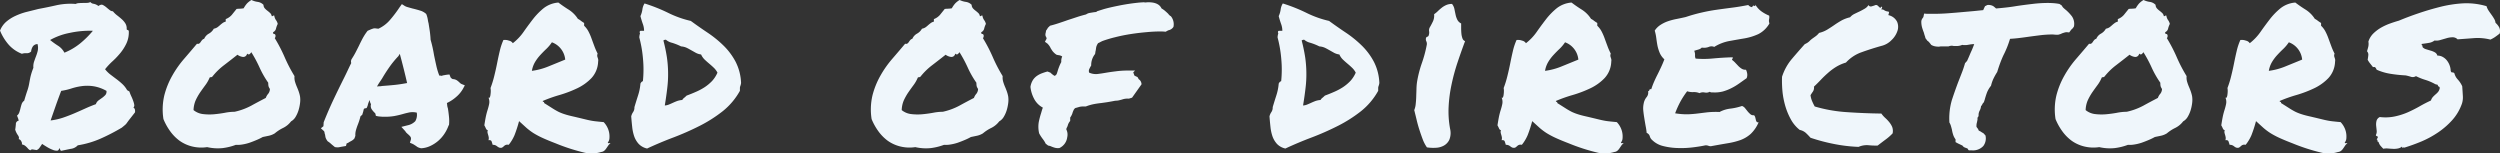 <svg xmlns="http://www.w3.org/2000/svg" width="474.733" height="29.134" viewBox="0 0 474.733 29.134">
  <rect x="0" y="0" width="474.733" height="29.134" fill="#333333" stroke="none"/>
  <g id="Copy_of_FINAL_2023_Annual_Report_7_" data-name="Copy of FINAL 2023 Annual Report (7)" transform="translate(-484.422 -384.333)">
    <g id="Group_433" data-name="Group 433">
      <g id="Group_432" data-name="Group 432" transform="translate(485.782 411.88)">
        <g id="Group_431" data-name="Group 431">
          <path id="Path_674" data-name="Path 674" d="M23.969-7.109a.516.516,0,0,1,.3.438,1.162,1.162,0,0,1,0,.469Q23.48-5.184,23.172-4.8c-.2.262-.344.461-.437.594a1.938,1.938,0,0,1-.281.328c-.094.086-.32.273-.672.563a38.163,38.163,0,0,1-4.047,2.094A17.466,17.466,0,0,1,13.406.047a2.119,2.119,0,0,1-1.344.672c-.648.133-1.246.258-1.8.375a.318.318,0,0,1-.2-.25.318.318,0,0,0-.2-.234c-.023.289-.152.441-.391.453A1.916,1.916,0,0,1,8.625.891,6.305,6.305,0,0,1,7.578.375C7.211.156,6.9-.039,6.641-.219c-.148.227-.3.457-.469.688a1.2,1.2,0,0,1-.578.484C5.27.9,5.023.859,4.859.828A.484.484,0,0,0,4.406,1,1.324,1.324,0,0,1,3.984.7a4.013,4.013,0,0,0-.3-.328,2.742,2.742,0,0,0-.359-.3,1.734,1.734,0,0,0-.531-.2A.725.725,0,0,0,2.7-.672a.8.8,0,0,0-.516-.469c.113-.2.063-.445-.156-.75a3.607,3.607,0,0,1-.5-1.031c.051-.32.094-.672.125-1.047a.627.627,0,0,1,.531-.656,2.226,2.226,0,0,0-.141-.531c-.055-.145-.109-.289-.172-.437a1.334,1.334,0,0,0,.438-.625c.082-.25.156-.5.219-.766s.133-.52.219-.781a1.3,1.3,0,0,1,.484-.656q.387-1.312.609-1.937a8.838,8.838,0,0,0,.328-1.25c.07-.406.156-.844.25-1.312a11.966,11.966,0,0,1,.563-1.75,2.866,2.866,0,0,1,.125-1.156c.113-.332.234-.664.359-1A7.271,7.271,0,0,0,5.8-17.875a2.774,2.774,0,0,0-.031-1.3,1.107,1.107,0,0,0-.875.422,2.113,2.113,0,0,0-.344.984,1.14,1.14,0,0,1-.859.328,2.217,2.217,0,0,0-.891.109,6.444,6.444,0,0,1-2.531-1.75,9.5,9.5,0,0,1-1.625-2.656A4.341,4.341,0,0,1-.172-23.422a7.5,7.5,0,0,1,1.781-1.125A12.059,12.059,0,0,1,3.75-25.3c.758-.187,1.488-.367,2.188-.547q1.7-.311,3.406-.7a12.5,12.5,0,0,1,3.672-.25,1.389,1.389,0,0,1,.625-.156c.25-.02.5-.031.766-.031s.516,0,.766-.016a1.353,1.353,0,0,0,.625-.156.933.933,0,0,0,.625.328,2.109,2.109,0,0,1,.906.422c.352-.258.648-.316.891-.172a3.672,3.672,0,0,1,.672.469c.207.18.406.34.594.484a.973.973,0,0,0,.594.219,4.51,4.51,0,0,0,.766.75c.3.23.594.469.875.719a3.734,3.734,0,0,1,.7.8,1.812,1.812,0,0,1,.281,1c-.031.148.008.234.125.266a.488.488,0,0,1,.266.172,5,5,0,0,1-.422,2.344,8.7,8.7,0,0,1-1.125,1.813,15.222,15.222,0,0,1-1.484,1.578,13.124,13.124,0,0,0-1.469,1.563,5.508,5.508,0,0,0,1,1c.383.293.77.586,1.156.875a12.975,12.975,0,0,1,1.109.922,4.64,4.64,0,0,1,.891,1.125.554.554,0,0,0,.2.156,1.526,1.526,0,0,1,.266.156,7.262,7.262,0,0,0,.359.906,7.833,7.833,0,0,1,.359.875,3.63,3.63,0,0,1,.2.734A.612.612,0,0,1,23.969-7.109ZM16.281-21.7a17.962,17.962,0,0,0-4.437.406,12.312,12.312,0,0,0-3.687,1.344,15.223,15.223,0,0,0,1.516,1.094,3.451,3.451,0,0,1,1.2,1.313,11.819,11.819,0,0,0,3-1.766A18.069,18.069,0,0,0,16.281-21.7Zm.563,13.938a1.424,1.424,0,0,1,.484-.7c.238-.176.473-.344.7-.5a4.5,4.5,0,0,0,.609-.531.983.983,0,0,0,.219-.8,7.345,7.345,0,0,0-2.562-.891,7.884,7.884,0,0,0-2.187,0,10.942,10.942,0,0,0-1.953.453,12.03,12.03,0,0,1-1.891.438Q9.779-9.031,9.25-7.547c-.344.992-.68,1.949-1,2.875a12.292,12.292,0,0,0,2.406-.547q1.09-.375,2.109-.812t2.016-.891Q15.766-7.373,16.844-7.766Zm0,0" fill="#eff6fb"/>
        </g>
      </g>
    </g>
    <g id="Group_436" data-name="Group 436">
      <g id="Group_435" data-name="Group 435" transform="translate(514.894 411.88)">
        <g id="Group_434" data-name="Group 434">
          <path id="Path_675" data-name="Path 675" d="M25.453-13.094a2.848,2.848,0,0,0,.078,1,8.837,8.837,0,0,0,.328.938q.2.457.375.938a7.024,7.024,0,0,1,.266.969,4.72,4.72,0,0,1,0,1.328,8.138,8.138,0,0,1-.312,1.406A5.632,5.632,0,0,1,25.625-5.3a2.328,2.328,0,0,1-.828.8,4.216,4.216,0,0,1-1.484,1.234A7.5,7.5,0,0,0,21.7-2.219a3.657,3.657,0,0,1-1.078.438c-.4.086-.8.168-1.2.25A10.908,10.908,0,0,1,18.3-.984c-.437.188-.891.367-1.359.531a8.383,8.383,0,0,1-1.406.344,4.972,4.972,0,0,1-1.219.063,10.864,10.864,0,0,1-2.547.625A9.119,9.119,0,0,1,8.859.391,7.31,7.31,0,0,1,5.953.25,6.925,6.925,0,0,1,3.594-.844,8.248,8.248,0,0,1,1.813-2.672,11.008,11.008,0,0,1,.563-4.937,11.716,11.716,0,0,1,.734-9.453,15.271,15.271,0,0,1,2.25-13.2,19.466,19.466,0,0,1,4.5-16.391q1.266-1.465,2.438-2.859a.466.466,0,0,0,.422-.031,1.145,1.145,0,0,0,.281-.3,2.609,2.609,0,0,1,.281-.375.683.683,0,0,1,.375-.219,2.031,2.031,0,0,1,.891-.984,2.4,2.4,0,0,0,.938-.937,1.841,1.841,0,0,0,.656-.25,4.541,4.541,0,0,0,.5-.406c.164-.145.332-.281.5-.406a1.617,1.617,0,0,1,.609-.281v-.484a2.891,2.891,0,0,0,1.156-.8c.25-.312.551-.687.906-1.125a5.475,5.475,0,0,1,.625-.047,4.438,4.438,0,0,0,.719-.078,5.111,5.111,0,0,1,.641-.922,3.91,3.91,0,0,1,.844-.656,3.736,3.736,0,0,0,1.156.359,1.916,1.916,0,0,1,1.125.563,1.041,1.041,0,0,0,.25.672,3.474,3.474,0,0,0,.484.438c.176.137.344.277.5.422a1.028,1.028,0,0,1,.328.609q.17.035.234-.047a.223.223,0,0,1,.25-.047,1.9,1.9,0,0,0,.3.813,1.983,1.983,0,0,1,.359.766,3.964,3.964,0,0,0-.328.891.985.985,0,0,1-.547.672c-.031.211.023.324.172.344a.269.269,0,0,1,.266.219.683.683,0,0,1-.125.578,29.677,29.677,0,0,1,1.875,3.609A28.674,28.674,0,0,0,25.453-13.094ZM20-8.953a2.379,2.379,0,0,1,.453-.781,1.516,1.516,0,0,0,.328-.922,1.927,1.927,0,0,1-.266-.531,3.109,3.109,0,0,1-.047-.641,17.985,17.985,0,0,1-1.656-2.906,24.438,24.438,0,0,0-1.562-2.906,1.331,1.331,0,0,1-.312.359c-.148.117-.309.086-.484-.094a.809.809,0,0,1-.3.5.728.728,0,0,1-.484.141,2.091,2.091,0,0,1-.547-.141,1.783,1.783,0,0,1-.5-.281q-1.266,1-2.531,1.969a12.3,12.3,0,0,0-2.266,2.219c-.125.063-.2.09-.234.078s-.105,0-.25.063a6.552,6.552,0,0,1-.859,1.5q-.5.674-.984,1.375a10.77,10.77,0,0,0-.828,1.484,5.079,5.079,0,0,0-.391,1.828,3.485,3.485,0,0,0,1.75.75,10.039,10.039,0,0,0,2.063.047q1.078-.094,2.109-.281a10.045,10.045,0,0,1,1.891-.2,12.3,12.3,0,0,0,3.141-1.156C18.109-7.961,19.031-8.453,20-8.953Zm0,0" fill="#eff6fb"/>
        </g>
      </g>
    </g>
    <g id="Group_439" data-name="Group 439">
      <g id="Group_438" data-name="Group 438" transform="translate(546.496 411.88)">
        <g id="Group_437" data-name="Group 437">
          <path id="Path_676" data-name="Path 676" d="M23.094-3.672a7.273,7.273,0,0,1-.766,1.516A6.485,6.485,0,0,1,21.141-.8a6.535,6.535,0,0,1-1.5.969,4.657,4.657,0,0,1-1.734.438,2.2,2.2,0,0,1-.781-.281,2.684,2.684,0,0,0-.406-.281c-.086-.062-.164-.113-.234-.156s-.141-.078-.2-.109l-.516-.219L15.938-1a.721.721,0,0,0-.047-.547,2.942,2.942,0,0,0-.531-.547c-.086-.082-.172-.164-.266-.25a1.41,1.41,0,0,1-.2-.281l-.75-.828,1.188-.3a2.8,2.8,0,0,0,1.453-.781,2.371,2.371,0,0,0,.281-1.625,3.474,3.474,0,0,0-1.453-.031c-.4.086-.8.184-1.2.3q-.785.223-1.594.375a10.4,10.4,0,0,1-1.766.141c-.23,0-.449,0-.656-.016s-.43-.031-.656-.062L9.3-5.547c-.055-.32-.109-.5-.172-.547a.717.717,0,0,1-.172-.156,3.722,3.722,0,0,1-.469-.578,1.206,1.206,0,0,1-.109-.937,1.844,1.844,0,0,1-.25-.8,4.581,4.581,0,0,0-.391,1.094l-.187.438-.437.094a.337.337,0,0,0-.125.2.771.771,0,0,0-.047.234l-.219.734a.8.8,0,0,1-.172.156,1.95,1.95,0,0,0-.172.156c-.062.262-.137.523-.219.781s-.172.512-.266.75a11.249,11.249,0,0,0-.375,1.109A3.35,3.35,0,0,0,5.406-1.75l-.172.484a1.8,1.8,0,0,1-.484.422Q4.5-.7,4.234-.562a1.2,1.2,0,0,1-.25.156,2.067,2.067,0,0,1-.234.094L3.625.172,3.094.266c-.312.051-.539.094-.672.125a2.044,2.044,0,0,1-.453.047L1.531.391C1.207.129.957-.078.781-.234A3.569,3.569,0,0,0,.172-.7a2.2,2.2,0,0,1-.437-.781C-.3-1.66-.32-1.82-.344-1.969a1.683,1.683,0,0,1-.109-.422.467.467,0,0,0-.109-.266l-.578-.531.484-.391.047-.75c.586-1.477,1.2-2.9,1.844-4.266s1.336-2.773,2.047-4.2c.227-.457.453-.922.672-1.391s.441-.93.672-1.391a.973.973,0,0,1-.047-.312,1.025,1.025,0,0,1,.094-.391c.32-.5.582-.941.781-1.328s.41-.8.609-1.2c.238-.5.477-.977.719-1.437A10.357,10.357,0,0,1,7.734-21.7l.688-.3c.094-.031.2-.066.313-.109a1.187,1.187,0,0,1,.391-.062l.656.078a6.414,6.414,0,0,0,2.125-1.578A22.771,22.771,0,0,0,13.8-26.156l.438-.609.563.359a2.483,2.483,0,0,0,.609.234c.258.074.535.152.828.234.531.125,1.023.262,1.484.406a2.857,2.857,0,0,1,1.141.641,4.653,4.653,0,0,1,.3,1.063,5.234,5.234,0,0,0,.141.688q.123.75.234,1.5c.07.492.125,1.039.156,1.641.145.5.27.992.375,1.469s.2.969.281,1.469q.217,1.049.438,2.031a12.21,12.21,0,0,0,.563,1.844,1.167,1.167,0,0,1,.438.047,1.814,1.814,0,0,1,.453-.125c.164-.031.348-.062.547-.094l.484-.047.172.438c.031.148.176.293.438.438a1.56,1.56,0,0,1,.828.25,4.1,4.1,0,0,1,.484.406,1.382,1.382,0,0,0,.344.266l.656.266-.344.641a5.758,5.758,0,0,1-1.25,1.516,7.433,7.433,0,0,1-1.812,1.2,4.482,4.482,0,0,1,.063.5,2.4,2.4,0,0,0,.125.5c.082.492.148,1,.2,1.531a7.625,7.625,0,0,1,.016,1.609ZM10.484-11.219q1.295-.094,2.359-.2t2.391-.359q-.3-1.312-.656-2.734t-.734-2.812l-.266.438a17.642,17.642,0,0,0-1.687,2.047c-.531.762-.992,1.477-1.375,2.141-.168.262-.34.523-.516.781a8.506,8.506,0,0,0-.484.8,2.872,2.872,0,0,1,.5-.047A2.271,2.271,0,0,0,10.484-11.219Zm0,0" fill="#eff6fb"/>
        </g>
      </g>
    </g>
    <g id="Group_442" data-name="Group 442">
      <g id="Group_441" data-name="Group 441" transform="translate(575.958 411.88)">
        <g id="Group_440" data-name="Group 440">
          <path id="Path_677" data-name="Path 677" d="M7.031-4.547a24.5,24.5,0,0,1-.859,2.656A7.7,7.7,0,0,1,5.063-.047a.918.918,0,0,0-.781.141A3.364,3.364,0,0,1,3.8.484.889.889,0,0,1,3.234.469,1.743,1.743,0,0,1,2.922.281,1.769,1.769,0,0,0,2.594.063a1.221,1.221,0,0,0-.578-.109c-.062-.227-.133-.441-.2-.641s-.273-.285-.594-.234A1.282,1.282,0,0,0,1.266-1.5a3.964,3.964,0,0,0-.109-.437c-.043-.133-.078-.266-.109-.391a1.036,1.036,0,0,1,.047-.516c-.148,0-.266-.1-.359-.3a5.474,5.474,0,0,0-.3-.609C.52-4.281.6-4.773.688-5.234a13.413,13.413,0,0,1,.328-1.312,11.739,11.739,0,0,0,.328-1.219,2.081,2.081,0,0,0-.125-1.266.155.155,0,0,0,.266-.062,1.713,1.713,0,0,0,.125-.531,4.635,4.635,0,0,0,.047-.656,2.688,2.688,0,0,0-.047-.547,18.443,18.443,0,0,0,.719-2.328c.2-.8.375-1.594.531-2.375s.32-1.562.5-2.312a11.327,11.327,0,0,1,.7-2.109,2.21,2.21,0,0,1,1.063.125,1.093,1.093,0,0,1,.719.484,9.784,9.784,0,0,0,2.016-2.109q.873-1.248,1.781-2.422a12.912,12.912,0,0,1,2.031-2.094A5.193,5.193,0,0,1,14.5-27.062c.57.438,1.211.883,1.922,1.328A5.692,5.692,0,0,1,18.2-23.969a3.082,3.082,0,0,1,.578.375,6.566,6.566,0,0,0,.609.406v.531a4.126,4.126,0,0,1,.844,1.125,10.229,10.229,0,0,1,.578,1.344c.176.48.352.961.531,1.438a11.2,11.2,0,0,0,.609,1.375,1.107,1.107,0,0,0-.078.375.919.919,0,0,0,.063.328c.039.117.078.23.109.344a1.239,1.239,0,0,1,0,.484,4.821,4.821,0,0,1-1.25,3.109A9.167,9.167,0,0,1,18.109-10.8,22.357,22.357,0,0,1,14.75-9.516a27.112,27.112,0,0,0-3.219,1.141c0,.117.047.172.141.172s.141.074.109.219c.7.438,1.25.789,1.656,1.047a12.832,12.832,0,0,0,1.156.656,9.53,9.53,0,0,0,1.188.453c.426.137,1.016.289,1.766.453.758.18,1.348.32,1.766.422s.813.2,1.156.266a10.693,10.693,0,0,0,1.078.172c.363.043.879.094,1.547.156a3.832,3.832,0,0,1,.672.938,3.828,3.828,0,0,1,.375,1.094,3.947,3.947,0,0,1,.047,1.047,1.343,1.343,0,0,1-.312.8.171.171,0,0,0,.2.125.728.728,0,0,1,.328.016,1.557,1.557,0,0,0-.437.422c-.117.176-.234.352-.359.531a2.223,2.223,0,0,1-.391.453,1.088,1.088,0,0,1-.609.25,5.986,5.986,0,0,1-3.406.063A36.891,36.891,0,0,1,14.016-.312c-1.055-.406-1.906-.758-2.562-1.062a15.736,15.736,0,0,1-1.7-.906,11.727,11.727,0,0,1-1.312-.984C8.051-3.617,7.582-4.047,7.031-4.547Zm6.234-14.969A7.416,7.416,0,0,1,12.2-18.25c-.4.375-.777.762-1.141,1.156a8.223,8.223,0,0,0-.984,1.313,4.81,4.81,0,0,0-.609,1.688,12.535,12.535,0,0,0,3.188-.859c1.1-.445,2.148-.875,3.141-1.281a3.878,3.878,0,0,0-.937-2.187A3.84,3.84,0,0,0,13.266-19.516Zm0,0" fill="#eff6fb"/>
        </g>
      </g>
    </g>
    <g id="Group_445" data-name="Group 445">
      <g id="Group_444" data-name="Group 444" transform="translate(603.63 411.88)">
        <g id="Group_443" data-name="Group 443">
          <path id="Path_678" data-name="Path 678" d="M21.516-11.781a2.824,2.824,0,0,1-.078.375l-.094.281a.973.973,0,0,0-.047.328v.5A13.009,13.009,0,0,1,18-6.406a25.991,25.991,0,0,1-4.359,2.766A51.62,51.62,0,0,1,8.688-1.453Q6.109-.48,3.672.656A3.109,3.109,0,0,1,2.078-.219a4.274,4.274,0,0,1-.844-1.406,8.1,8.1,0,0,1-.391-1.8C.77-4.078.707-4.754.656-5.453a2.428,2.428,0,0,1,.359-.812,1.539,1.539,0,0,0,.25-.937c.227-.758.457-1.5.688-2.219a9.7,9.7,0,0,0,.453-2.234.8.8,0,0,1,.469-.484,21.748,21.748,0,0,0,.016-4.25,22.929,22.929,0,0,0-.7-4.047,2.712,2.712,0,0,1,.094-.625c.051-.133.047-.227-.016-.281-.031-.238.047-.359.234-.359h.594A3.76,3.76,0,0,0,2.859-23c-.156-.437-.309-.93-.453-1.484a4.608,4.608,0,0,0,.375-1.281,2.77,2.77,0,0,1,.406-1.125,31.7,31.7,0,0,1,4.516,1.8,19.353,19.353,0,0,0,4.266,1.516q1.559,1.143,3.219,2.25A20.907,20.907,0,0,1,18.2-18.875a12.368,12.368,0,0,1,2.266,3.031A9.571,9.571,0,0,1,21.516-11.781ZM11.172-9.391q.92-.34,1.813-.734a10.967,10.967,0,0,0,1.656-.891,8.228,8.228,0,0,0,1.375-1.156,5.653,5.653,0,0,0,1.016-1.578,3.432,3.432,0,0,0-.7-.937c-.293-.281-.586-.539-.875-.781s-.578-.5-.859-.766a3.04,3.04,0,0,1-.672-.969,2.917,2.917,0,0,1-1-.312c-.293-.164-.578-.328-.859-.484s-.562-.32-.875-.469a2.99,2.99,0,0,0-1.062-.266,10.9,10.9,0,0,0-1.719-.687A2.78,2.78,0,0,1,7.25-20a.738.738,0,0,0-.484.141,30.564,30.564,0,0,1,.656,3.125,21.558,21.558,0,0,1,.234,2.922A21.034,21.034,0,0,1,7.5-10.828C7.383-9.8,7.227-8.7,7.031-7.516a2.383,2.383,0,0,0,.8-.187q.375-.152.75-.328c.25-.113.508-.223.781-.328a3.839,3.839,0,0,1,.984-.2,1.379,1.379,0,0,1,.375-.422A5.45,5.45,0,0,0,11.172-9.391Zm0,0" fill="#eff6fb"/>
        </g>
      </g>
    </g>
    <g id="Group_448" data-name="Group 448">
      <g id="Group_447" data-name="Group 447" transform="translate(649.37 411.88)">
        <g id="Group_446" data-name="Group 446">
          <path id="Path_679" data-name="Path 679" d="M25.453-13.094a2.848,2.848,0,0,0,.078,1,8.837,8.837,0,0,0,.328.938q.2.457.375.938a7.024,7.024,0,0,1,.266.969,4.72,4.72,0,0,1,0,1.328,8.138,8.138,0,0,1-.312,1.406A5.632,5.632,0,0,1,25.625-5.3a2.328,2.328,0,0,1-.828.8,4.216,4.216,0,0,1-1.484,1.234A7.5,7.5,0,0,0,21.7-2.219a3.657,3.657,0,0,1-1.078.438c-.4.086-.8.168-1.2.25A10.908,10.908,0,0,1,18.3-.984c-.437.188-.891.367-1.359.531a8.383,8.383,0,0,1-1.406.344,4.972,4.972,0,0,1-1.219.063,10.864,10.864,0,0,1-2.547.625A9.119,9.119,0,0,1,8.859.391,7.31,7.31,0,0,1,5.953.25,6.925,6.925,0,0,1,3.594-.844,8.248,8.248,0,0,1,1.813-2.672,11.008,11.008,0,0,1,.563-4.937,11.716,11.716,0,0,1,.734-9.453,15.271,15.271,0,0,1,2.25-13.2,19.466,19.466,0,0,1,4.5-16.391q1.266-1.465,2.438-2.859a.466.466,0,0,0,.422-.031,1.145,1.145,0,0,0,.281-.3,2.609,2.609,0,0,1,.281-.375.683.683,0,0,1,.375-.219,2.031,2.031,0,0,1,.891-.984,2.4,2.4,0,0,0,.938-.937,1.841,1.841,0,0,0,.656-.25,4.541,4.541,0,0,0,.5-.406c.164-.145.332-.281.5-.406a1.617,1.617,0,0,1,.609-.281v-.484a2.891,2.891,0,0,0,1.156-.8c.25-.312.551-.687.906-1.125a5.475,5.475,0,0,1,.625-.047,4.438,4.438,0,0,0,.719-.078,5.111,5.111,0,0,1,.641-.922,3.91,3.91,0,0,1,.844-.656,3.736,3.736,0,0,0,1.156.359,1.916,1.916,0,0,1,1.125.563,1.041,1.041,0,0,0,.25.672,3.474,3.474,0,0,0,.484.438c.176.137.344.277.5.422a1.028,1.028,0,0,1,.328.609q.17.035.234-.047a.223.223,0,0,1,.25-.047,1.9,1.9,0,0,0,.3.813,1.983,1.983,0,0,1,.359.766,3.964,3.964,0,0,0-.328.891.985.985,0,0,1-.547.672c-.031.211.023.324.172.344a.269.269,0,0,1,.266.219.683.683,0,0,1-.125.578,29.677,29.677,0,0,1,1.875,3.609A28.674,28.674,0,0,0,25.453-13.094ZM20-8.953a2.379,2.379,0,0,1,.453-.781,1.516,1.516,0,0,0,.328-.922,1.927,1.927,0,0,1-.266-.531,3.109,3.109,0,0,1-.047-.641,17.985,17.985,0,0,1-1.656-2.906,24.438,24.438,0,0,0-1.562-2.906,1.331,1.331,0,0,1-.312.359c-.148.117-.309.086-.484-.094a.809.809,0,0,1-.3.5.728.728,0,0,1-.484.141,2.091,2.091,0,0,1-.547-.141,1.783,1.783,0,0,1-.5-.281q-1.266,1-2.531,1.969a12.3,12.3,0,0,0-2.266,2.219c-.125.063-.2.09-.234.078s-.105,0-.25.063a6.552,6.552,0,0,1-.859,1.5q-.5.674-.984,1.375a10.77,10.77,0,0,0-.828,1.484,5.079,5.079,0,0,0-.391,1.828,3.485,3.485,0,0,0,1.75.75,10.039,10.039,0,0,0,2.063.047q1.078-.094,2.109-.281a10.045,10.045,0,0,1,1.891-.2,12.3,12.3,0,0,0,3.141-1.156C18.109-7.961,19.031-8.453,20-8.953Zm0,0" fill="#eff6fb"/>
        </g>
      </g>
    </g>
    <g id="Group_451" data-name="Group 451">
      <g id="Group_450" data-name="Group 450" transform="translate(680.971 411.88)">
        <g id="Group_449" data-name="Group 449">
          <path id="Path_680" data-name="Path 680" d="M6.109-1.484A2.6,2.6,0,0,1,4.625.563,2.249,2.249,0,0,1,3.781.516c-.187-.055-.387-.121-.594-.2a2.141,2.141,0,0,0-.7-.219L2.016-.266A3.2,3.2,0,0,0,1.781-.7a4.561,4.561,0,0,0-.3-.437,7.832,7.832,0,0,1-.7-1.078A5.485,5.485,0,0,1,.7-4.344a15.771,15.771,0,0,1,.438-1.687c.051-.164.1-.344.156-.531s.125-.379.188-.547a3.982,3.982,0,0,1-1.7-1.75,6.194,6.194,0,0,1-.656-2.187,3.373,3.373,0,0,1,.484-1.328,2.917,2.917,0,0,1,.8-.8,4.321,4.321,0,0,1,.969-.484,10.2,10.2,0,0,1,.984-.312l.563.219a3.46,3.46,0,0,0,.781.609.711.711,0,0,0,.422-.406c.07-.2.141-.41.2-.641.082-.258.176-.52.281-.781a7.231,7.231,0,0,1,.375-.8,2.056,2.056,0,0,1,.172-1.047,1.406,1.406,0,0,0-.656-.25,2.291,2.291,0,0,1-.437-.094,3.289,3.289,0,0,1-.734-.672c-.125-.187-.246-.367-.359-.547a2.829,2.829,0,0,0-.656-.922l-.437-.3.219-.437a.3.3,0,0,0,.094-.219.89.89,0,0,0-.172-.406,1.063,1.063,0,0,1,0-.641l.078-.437a3.275,3.275,0,0,0,.344-.531l.406-.391c.57-.145,1.141-.312,1.7-.5s1.148-.383,1.734-.594c.551-.176,1.109-.359,1.672-.547s1.148-.352,1.734-.5a1.675,1.675,0,0,1,.656-.281c.238-.039.457-.078.656-.109.176-.031.336-.051.484-.062a.388.388,0,0,0,.3-.156c.352-.113.766-.242,1.234-.391q1.078-.311,2.875-.672a38.564,38.564,0,0,1,4.016-.594l.75-.047a1.418,1.418,0,0,0,.422.031,3.249,3.249,0,0,1,.438-.031q1.969,0,2.5,1.172a4.21,4.21,0,0,1,.688.484c.207.18.4.355.578.531a1.786,1.786,0,0,0,.281.313.873.873,0,0,0,.234.156,2.414,2.414,0,0,1,.484,2.016,1.463,1.463,0,0,1-1,.656l-.484.266c-.324-.031-.57-.047-.734-.047h-.484q-1.1,0-2.547.141c-.961.086-1.937.2-2.937.359s-1.969.355-2.906.594a22.956,22.956,0,0,0-2.437.734l-.781.391a2.229,2.229,0,0,0-.359.766c-.031.188-.059.371-.078.547a3.441,3.441,0,0,0-.078.359,3.477,3.477,0,0,1-.062.391,3.329,3.329,0,0,0-.734,2.172,5.72,5.72,0,0,0-.406.781.981.981,0,0,0,.016.578,3.13,3.13,0,0,0,1.563.266c.5-.062.992-.133,1.484-.219q1-.17,2.063-.3a17.127,17.127,0,0,1,2.219-.141h1.391l-.344.344.219.609q.264.141.375.188a.865.865,0,0,1,.234.125l.219.391a1.061,1.061,0,0,1,.328.313,1.328,1.328,0,0,1,.2.641L18.422-9l-.609.188a3.091,3.091,0,0,0-1.312.172c-.2.055-.4.105-.609.156a3.281,3.281,0,0,1-.656.063c-.586.117-1.074.2-1.469.266s-.781.109-1.187.172q-.8.082-1.547.234a8.478,8.478,0,0,0-1.391.422H9.031a2.657,2.657,0,0,0-.719.109c-.25.074-.477.137-.672.188a1.055,1.055,0,0,0-.312.375c-.055.125-.109.262-.172.406a2.827,2.827,0,0,1-.484,1.016v.656a2.133,2.133,0,0,0-.406.672,3.44,3.44,0,0,1-.156.453,2.469,2.469,0,0,0-.125.25.6.6,0,0,0-.047.234A2.186,2.186,0,0,1,6.109-1.484Zm0,0" fill="#eff6fb"/>
        </g>
      </g>
    </g>
    <g id="Group_454" data-name="Group 454">
      <g id="Group_453" data-name="Group 453" transform="translate(724.834 411.88)">
        <g id="Group_452" data-name="Group 452">
          <path id="Path_681" data-name="Path 681" d="M21.516-11.781a2.824,2.824,0,0,1-.078.375l-.094.281a.973.973,0,0,0-.047.328v.5A13.009,13.009,0,0,1,18-6.406a25.991,25.991,0,0,1-4.359,2.766A51.62,51.62,0,0,1,8.688-1.453Q6.109-.48,3.672.656A3.109,3.109,0,0,1,2.078-.219a4.274,4.274,0,0,1-.844-1.406,8.1,8.1,0,0,1-.391-1.8C.77-4.078.707-4.754.656-5.453a2.428,2.428,0,0,1,.359-.812,1.539,1.539,0,0,0,.25-.937c.227-.758.457-1.5.688-2.219a9.7,9.7,0,0,0,.453-2.234.8.8,0,0,1,.469-.484,21.748,21.748,0,0,0,.016-4.25,22.929,22.929,0,0,0-.7-4.047,2.712,2.712,0,0,1,.094-.625c.051-.133.047-.227-.016-.281-.031-.238.047-.359.234-.359h.594A3.76,3.76,0,0,0,2.859-23c-.156-.437-.309-.93-.453-1.484a4.608,4.608,0,0,0,.375-1.281,2.77,2.77,0,0,1,.406-1.125,31.7,31.7,0,0,1,4.516,1.8,19.353,19.353,0,0,0,4.266,1.516q1.559,1.143,3.219,2.25A20.907,20.907,0,0,1,18.2-18.875a12.368,12.368,0,0,1,2.266,3.031A9.571,9.571,0,0,1,21.516-11.781ZM11.172-9.391q.92-.34,1.813-.734a10.967,10.967,0,0,0,1.656-.891,8.228,8.228,0,0,0,1.375-1.156,5.653,5.653,0,0,0,1.016-1.578,3.432,3.432,0,0,0-.7-.937c-.293-.281-.586-.539-.875-.781s-.578-.5-.859-.766a3.04,3.04,0,0,1-.672-.969,2.917,2.917,0,0,1-1-.312c-.293-.164-.578-.328-.859-.484s-.562-.32-.875-.469a2.99,2.99,0,0,0-1.062-.266,10.9,10.9,0,0,0-1.719-.687A2.78,2.78,0,0,1,7.25-20a.738.738,0,0,0-.484.141,30.564,30.564,0,0,1,.656,3.125,21.558,21.558,0,0,1,.234,2.922A21.034,21.034,0,0,1,7.5-10.828C7.383-9.8,7.227-8.7,7.031-7.516a2.383,2.383,0,0,0,.8-.187q.375-.152.75-.328c.25-.113.508-.223.781-.328a3.839,3.839,0,0,1,.984-.2,1.379,1.379,0,0,1,.375-.422A5.45,5.45,0,0,0,11.172-9.391Zm0,0" fill="#eff6fb"/>
        </g>
      </g>
    </g>
    <g id="Group_457" data-name="Group 457">
      <g id="Group_456" data-name="Group 456" transform="translate(750.541 411.88)">
        <g id="Group_455" data-name="Group 455">
          <path id="Path_682" data-name="Path 682" d="M9.25-3.062A3.41,3.41,0,0,1,9.094-1,2.465,2.465,0,0,1,8.047.109,3.416,3.416,0,0,1,6.5.516,7.9,7.9,0,0,1,4.844.438a6.8,6.8,0,0,1-.8-1.531q-.346-.92-.656-1.891T2.859-4.922c-.156-.645-.3-1.219-.422-1.719a4.045,4.045,0,0,0,.281-1.187c.051-.457.082-.914.094-1.375s.035-.941.047-1.422A11.015,11.015,0,0,1,2.969-12a21.346,21.346,0,0,1,.891-3.5A23.236,23.236,0,0,0,4.8-18.953a1.123,1.123,0,0,0-.062-.734.9.9,0,0,1-.062-.656.343.343,0,0,1,.266-.234.352.352,0,0,0,.25-.3,1.463,1.463,0,0,0,.063-.766,1.168,1.168,0,0,1,.156-.75c.145-.238.328-.582.547-1.031a2.579,2.579,0,0,0,.25-1.422,5.108,5.108,0,0,0,.734-.609,9.441,9.441,0,0,1,.719-.625,3.991,3.991,0,0,1,.828-.5A2.663,2.663,0,0,1,9.609-26.8a2.244,2.244,0,0,1,.453.953c.07.355.145.711.219,1.063a3.989,3.989,0,0,0,.328.969,1.562,1.562,0,0,0,.734.719v.875q0,.516.047,1.031a3.538,3.538,0,0,0,.2.922.829.829,0,0,0,.5.531q-.785,2.1-1.469,4.156a38.349,38.349,0,0,0-1.109,4.125,26.29,26.29,0,0,0-.547,4.172A17.9,17.9,0,0,0,9.25-3.062Zm0,0" fill="#eff6fb"/>
        </g>
      </g>
    </g>
    <g id="Group_460" data-name="Group 460">
      <g id="Group_459" data-name="Group 459" transform="translate(768.347 411.88)">
        <g id="Group_458" data-name="Group 458">
          <path id="Path_683" data-name="Path 683" d="M7.031-4.547a24.5,24.5,0,0,1-.859,2.656A7.7,7.7,0,0,1,5.063-.047a.918.918,0,0,0-.781.141A3.364,3.364,0,0,1,3.8.484.889.889,0,0,1,3.234.469,1.743,1.743,0,0,1,2.922.281,1.769,1.769,0,0,0,2.594.063a1.221,1.221,0,0,0-.578-.109c-.062-.227-.133-.441-.2-.641s-.273-.285-.594-.234A1.282,1.282,0,0,0,1.266-1.5a3.964,3.964,0,0,0-.109-.437c-.043-.133-.078-.266-.109-.391a1.036,1.036,0,0,1,.047-.516c-.148,0-.266-.1-.359-.3a5.474,5.474,0,0,0-.3-.609C.52-4.281.6-4.773.688-5.234a13.413,13.413,0,0,1,.328-1.312,11.739,11.739,0,0,0,.328-1.219,2.081,2.081,0,0,0-.125-1.266.155.155,0,0,0,.266-.062,1.713,1.713,0,0,0,.125-.531,4.635,4.635,0,0,0,.047-.656,2.688,2.688,0,0,0-.047-.547,18.443,18.443,0,0,0,.719-2.328c.2-.8.375-1.594.531-2.375s.32-1.562.5-2.312a11.327,11.327,0,0,1,.7-2.109,2.21,2.21,0,0,1,1.063.125,1.093,1.093,0,0,1,.719.484,9.784,9.784,0,0,0,2.016-2.109q.873-1.248,1.781-2.422a12.912,12.912,0,0,1,2.031-2.094A5.193,5.193,0,0,1,14.5-27.062c.57.438,1.211.883,1.922,1.328A5.692,5.692,0,0,1,18.2-23.969a3.082,3.082,0,0,1,.578.375,6.566,6.566,0,0,0,.609.406v.531a4.126,4.126,0,0,1,.844,1.125,10.229,10.229,0,0,1,.578,1.344c.176.48.352.961.531,1.438a11.2,11.2,0,0,0,.609,1.375,1.107,1.107,0,0,0-.078.375.919.919,0,0,0,.063.328c.039.117.078.23.109.344a1.239,1.239,0,0,1,0,.484,4.821,4.821,0,0,1-1.25,3.109A9.167,9.167,0,0,1,18.109-10.8,22.357,22.357,0,0,1,14.75-9.516a27.112,27.112,0,0,0-3.219,1.141c0,.117.047.172.141.172s.141.074.109.219c.7.438,1.25.789,1.656,1.047a12.832,12.832,0,0,0,1.156.656,9.53,9.53,0,0,0,1.188.453c.426.137,1.016.289,1.766.453.758.18,1.348.32,1.766.422s.813.2,1.156.266a10.693,10.693,0,0,0,1.078.172c.363.043.879.094,1.547.156a3.832,3.832,0,0,1,.672.938,3.828,3.828,0,0,1,.375,1.094,3.947,3.947,0,0,1,.047,1.047,1.343,1.343,0,0,1-.312.8.171.171,0,0,0,.2.125.728.728,0,0,1,.328.016,1.557,1.557,0,0,0-.437.422c-.117.176-.234.352-.359.531a2.223,2.223,0,0,1-.391.453,1.088,1.088,0,0,1-.609.25,5.986,5.986,0,0,1-3.406.063A36.891,36.891,0,0,1,14.016-.312c-1.055-.406-1.906-.758-2.562-1.062a15.736,15.736,0,0,1-1.7-.906,11.727,11.727,0,0,1-1.312-.984C8.051-3.617,7.582-4.047,7.031-4.547Zm6.234-14.969A7.416,7.416,0,0,1,12.2-18.25c-.4.375-.777.762-1.141,1.156a8.223,8.223,0,0,0-.984,1.313,4.81,4.81,0,0,0-.609,1.688,12.535,12.535,0,0,0,3.188-.859c1.1-.445,2.148-.875,3.141-1.281a3.878,3.878,0,0,0-.937-2.187A3.84,3.84,0,0,0,13.266-19.516Zm0,0" fill="#eff6fb"/>
        </g>
      </g>
    </g>
    <g id="Group_463" data-name="Group 463">
      <g id="Group_462" data-name="Group 462" transform="translate(796.019 411.88)">
        <g id="Group_461" data-name="Group 461">
          <path id="Path_684" data-name="Path 684" d="M24.359-24.578a1.517,1.517,0,0,1,.016.469q-.018.141-.047.281a2.1,2.1,0,0,0-.016.281,1.8,1.8,0,0,0,.094.453,5.035,5.035,0,0,1-2.125,2.031,10.723,10.723,0,0,1-2.594.8q-1.395.234-2.859.5a8.27,8.27,0,0,0-2.906,1.125,1.278,1.278,0,0,0-1.031,0,2.507,2.507,0,0,1-1.328.125,1.336,1.336,0,0,1-.656.375c-.262.074-.523.152-.781.234a1.988,1.988,0,0,1,.156.828,1.3,1.3,0,0,0,.109.656,18.169,18.169,0,0,0,3.375-.031q1.857-.17,3.656-.219.047.223-.047.281t-.047.234a3.889,3.889,0,0,1,.609.547c.207.219.41.434.609.641a3.7,3.7,0,0,0,.641.5,1.3,1.3,0,0,0,.766.156,2.617,2.617,0,0,1,.234.766,1.645,1.645,0,0,1-.109.844c-.461.324-.922.652-1.391.984a11.313,11.313,0,0,1-1.469.891,9.073,9.073,0,0,1-1.625.641A6.051,6.051,0,0,1,13.7-10h-.328a.5.5,0,0,1-.281-.125,1.463,1.463,0,0,1-.984.141,1.464,1.464,0,0,0-.984.125,2.643,2.643,0,0,0-1.156-.2,3.394,3.394,0,0,1-1.187-.156A16.064,16.064,0,0,0,7.5-8.25a17.637,17.637,0,0,0-1,2.219,13.849,13.849,0,0,0,2.469.188c.656-.031,1.273-.082,1.859-.156S12-6.145,12.609-6.219a16.248,16.248,0,0,1,2.328-.062A5.694,5.694,0,0,1,17-6.922a10.985,10.985,0,0,0,2.2-.5,1.321,1.321,0,0,1,.609.453l.5.625a5.03,5.03,0,0,0,.5.5.844.844,0,0,0,.672.172.937.937,0,0,1,.234.422c.039.156.078.309.109.453a.962.962,0,0,0,.156.375.359.359,0,0,0,.375.094,6.533,6.533,0,0,1-1.516,2.219A6.07,6.07,0,0,1,18.906-.953a13.718,13.718,0,0,1-2.437.609q-1.33.223-2.937.516a1.082,1.082,0,0,1-.656-.016,1.584,1.584,0,0,0-.609-.109q-1,.217-2.406.391A18.374,18.374,0,0,1,7.031.563,12.554,12.554,0,0,1,4.281.2,4.466,4.466,0,0,1,2.141-.953a1.439,1.439,0,0,1-.453-.719.987.987,0,0,0-.594-.641A11.316,11.316,0,0,0,.906-3.578C.82-4.047.738-4.535.656-5.047S.5-6.055.453-6.547A4.373,4.373,0,0,1,.531-7.906a2.63,2.63,0,0,1,.531-1.172,1.335,1.335,0,0,0,.3-1.141.287.287,0,0,0,.25-.234c.031-.133.148-.187.359-.156a13.593,13.593,0,0,1,.563-1.484c.207-.469.422-.914.641-1.344s.43-.879.641-1.328.43-.961.641-1.516a3.535,3.535,0,0,1-.891-1.234,7.756,7.756,0,0,1-.422-1.359c-.086-.457-.156-.926-.219-1.406a8.65,8.65,0,0,0-.3-1.453A3.671,3.671,0,0,1,3.688-22.8a6.558,6.558,0,0,1,1.375-.687,12.2,12.2,0,0,1,1.609-.437c.582-.113,1.2-.242,1.844-.391a31.667,31.667,0,0,1,3.125-.875q1.371-.311,2.7-.5t2.766-.375q1.436-.17,3.281-.531a1.062,1.062,0,0,0,.734.406c.113-.27.25-.352.406-.25s.234.027.2-.234a4.306,4.306,0,0,0,1.109,1.25A7.036,7.036,0,0,0,24.359-24.578Zm0,0" fill="#eff6fb"/>
        </g>
      </g>
    </g>
    <g id="Group_466" data-name="Group 466">
      <g id="Group_465" data-name="Group 465" transform="translate(822.818 411.88)">
        <g id="Group_464" data-name="Group 464">
          <path id="Path_685" data-name="Path 685" d="M18.156.094A13.251,13.251,0,0,1,16.438.031a3.881,3.881,0,0,0-1.906.313A29.353,29.353,0,0,1,9.813-.219,34.618,34.618,0,0,1,5.406-1.391c-.281-.32-.57-.617-.859-.891a2.49,2.49,0,0,0-1.187-.594,6.508,6.508,0,0,1-1.7-2.031A12.469,12.469,0,0,1,.609-7.453a15.476,15.476,0,0,1-.531-2.781A22.437,22.437,0,0,1,0-12.969a9.934,9.934,0,0,1,1.859-3.375q1.2-1.418,2.469-2.828a2.757,2.757,0,0,0,.844-.531,4.368,4.368,0,0,1,.609-.531l.656-.469a3.164,3.164,0,0,0,.594-.594,5.282,5.282,0,0,0,1.578-.641c.457-.281.906-.57,1.344-.875s.883-.582,1.344-.844a6.514,6.514,0,0,1,1.625-.609,2.474,2.474,0,0,1,.828-.641q.48-.234.984-.469c.332-.164.648-.336.953-.516a1.985,1.985,0,0,0,.734-.7.469.469,0,0,0,.594.25,6.025,6.025,0,0,0,.75-.25.481.481,0,0,1,.375.094,3.043,3.043,0,0,1,.281.266.522.522,0,0,0,.234.156c.07.012.141-.055.2-.2.145,0,.188.074.125.219s-.094.25-.125.313a.709.709,0,0,1,.578.156,1.528,1.528,0,0,0,.781.234c.113.148.141.258.078.328a.621.621,0,0,0-.078.359,2.391,2.391,0,0,1,1.641,1.266,2.412,2.412,0,0,1,.047,1.766,4.2,4.2,0,0,1-1.094,1.688,3.961,3.961,0,0,1-1.687,1.047q-2.1.58-3.953,1.25a7.3,7.3,0,0,0-3.031,1.984,7.861,7.861,0,0,0-1.859.813A10.9,10.9,0,0,0,8.75-13.719q-.721.627-1.359,1.3T6.063-11.094a1.358,1.358,0,0,1-.2.938c-.156.219-.309.449-.453.688a4.338,4.338,0,0,0,.313,1.156,10.444,10.444,0,0,0,.484.984A27.671,27.671,0,0,0,12.328-6.25q3.246.223,6.531.266a5.03,5.03,0,0,0,.719.813,7,7,0,0,1,.766.8,3.917,3.917,0,0,1,.563.906A2.227,2.227,0,0,1,21-2.219a9.743,9.743,0,0,1-1.359,1.188C19.148-.664,18.656-.289,18.156.094Zm0,0" fill="#eff6fb"/>
        </g>
      </g>
    </g>
    <g id="Group_469" data-name="Group 469">
      <g id="Group_468" data-name="Group 468" transform="translate(849.268 411.88)">
        <g id="Group_467" data-name="Group 467">
          <path id="Path_686" data-name="Path 686" d="M24.844-21a19.846,19.846,0,0,0-2.359.156q-1.266.158-2.484.328c-.586.086-1.148.156-1.687.219s-1.031.094-1.469.125c-.2.648-.4,1.219-.609,1.719s-.418.965-.656,1.422c-.23.5-.437,1.008-.625,1.516s-.371,1.059-.547,1.641a12.065,12.065,0,0,0-.719,1.281,6.625,6.625,0,0,0-.453,1.328,4.839,4.839,0,0,0-.8,1.375c-.168.48-.3.9-.391,1.25l-.172.516a1.219,1.219,0,0,0-.312.422.462.462,0,0,1-.219.281,2.257,2.257,0,0,1-.3.953,2.668,2.668,0,0,0-.141.422,1.831,1.831,0,0,0-.031.281.643.643,0,0,1-.219.578,1.1,1.1,0,0,1,0,.453c-.031.156-.062.309-.094.453a2.236,2.236,0,0,0-.078.828c.082.117.16.219.234.313a.8.8,0,0,1,.156.344,1.6,1.6,0,0,0,.391.219,2.708,2.708,0,0,0,.516.313l.406.438a2.413,2.413,0,0,1-.406,2A2.678,2.678,0,0,1,9.563,1H9.031a.889.889,0,0,1-.25-.344C8.539.57,8.348.5,8.2.438A.923.923,0,0,1,7.813.094c-.375-.176-.684-.32-.922-.437L6.5-.562v-.531a2.833,2.833,0,0,1-.453-.859,6.134,6.134,0,0,1-.234-.969c-.062-.258-.133-.5-.2-.734a2.631,2.631,0,0,0-.281-.625A12.459,12.459,0,0,1,5.8-8.547c.383-1.164.781-2.289,1.188-3.375q.34-.873.688-1.766A17.59,17.59,0,0,0,8.3-15.547l.391-.437c.207-.457.375-.836.5-1.141s.273-.629.422-.953c.082-.2.16-.391.234-.578s.141-.367.2-.516a3.6,3.6,0,0,0-.484.031,3.277,3.277,0,0,0-.437.063c-.18.031-.34.059-.484.078s-.293.016-.437.016a1.488,1.488,0,0,1-.437-.047,2.416,2.416,0,0,1-1.047.219H6.281a1.444,1.444,0,0,1-.234-.016.8.8,0,0,0-.2-.031,1.566,1.566,0,0,0-.687.125H3.7a1.158,1.158,0,0,0-.219.031,1.514,1.514,0,0,1-.2.016,3.774,3.774,0,0,1-.672-.062,2.241,2.241,0,0,1-.734-.281q-.516-.7-.7-.75L.781-20.3a2.548,2.548,0,0,0-.141-.5c-.055-.164-.105-.348-.156-.547q-.176-.434-.328-.937A4.015,4.015,0,0,1,0-23.484,1.139,1.139,0,0,1,.172-24c.094-.125.164-.227.219-.312l.141-.656.563.047H2.313q1.389,0,2.828-.109c.969-.07,1.961-.156,2.984-.25.582-.051,1.172-.1,1.766-.156s1.211-.125,1.859-.187c.113-.258.227-.508.344-.75l.438-.219a1.855,1.855,0,0,1,1.109.2,4.679,4.679,0,0,1,.547.453c.633-.051,1.281-.113,1.938-.187s1.316-.164,1.984-.281q1.482-.217,2.984-.391a23.778,23.778,0,0,1,2.922-.187q.609,0,1.172.047a9.853,9.853,0,0,1,1.047.141l.438.3a1.52,1.52,0,0,0,.359.484c.164.148.336.293.516.438a8.664,8.664,0,0,1,1.047,1.125,2.543,2.543,0,0,1,.391,1.922,1.836,1.836,0,0,1-.516.609l-.391.531-.437-.047a1.448,1.448,0,0,0-.484.078c-.148.043-.293.09-.437.141a2.085,2.085,0,0,1-.359.156,2.938,2.938,0,0,1-.391.109c-.262,0-.469,0-.625-.016A4.04,4.04,0,0,0,24.844-21Zm0,0" fill="#eff6fb"/>
        </g>
      </g>
    </g>
    <g id="Group_472" data-name="Group 472">
      <g id="Group_471" data-name="Group 471" transform="translate(874.19 411.88)">
        <g id="Group_470" data-name="Group 470">
          <path id="Path_687" data-name="Path 687" d="M25.453-13.094a2.848,2.848,0,0,0,.078,1,8.837,8.837,0,0,0,.328.938q.2.457.375.938a7.024,7.024,0,0,1,.266.969,4.72,4.72,0,0,1,0,1.328,8.138,8.138,0,0,1-.312,1.406A5.632,5.632,0,0,1,25.625-5.3a2.328,2.328,0,0,1-.828.8,4.216,4.216,0,0,1-1.484,1.234A7.5,7.5,0,0,0,21.7-2.219a3.657,3.657,0,0,1-1.078.438c-.4.086-.8.168-1.2.25A10.908,10.908,0,0,1,18.3-.984c-.437.188-.891.367-1.359.531a8.383,8.383,0,0,1-1.406.344,4.972,4.972,0,0,1-1.219.063,10.864,10.864,0,0,1-2.547.625A9.119,9.119,0,0,1,8.859.391,7.31,7.31,0,0,1,5.953.25,6.925,6.925,0,0,1,3.594-.844,8.248,8.248,0,0,1,1.813-2.672,11.008,11.008,0,0,1,.563-4.937,11.716,11.716,0,0,1,.734-9.453,15.271,15.271,0,0,1,2.25-13.2,19.466,19.466,0,0,1,4.5-16.391q1.266-1.465,2.438-2.859a.466.466,0,0,0,.422-.031,1.145,1.145,0,0,0,.281-.3,2.609,2.609,0,0,1,.281-.375.683.683,0,0,1,.375-.219,2.031,2.031,0,0,1,.891-.984,2.4,2.4,0,0,0,.938-.937,1.841,1.841,0,0,0,.656-.25,4.541,4.541,0,0,0,.5-.406c.164-.145.332-.281.5-.406a1.617,1.617,0,0,1,.609-.281v-.484a2.891,2.891,0,0,0,1.156-.8c.25-.312.551-.687.906-1.125a5.475,5.475,0,0,1,.625-.047,4.438,4.438,0,0,0,.719-.078,5.111,5.111,0,0,1,.641-.922,3.91,3.91,0,0,1,.844-.656,3.736,3.736,0,0,0,1.156.359,1.916,1.916,0,0,1,1.125.563,1.041,1.041,0,0,0,.25.672,3.474,3.474,0,0,0,.484.438c.176.137.344.277.5.422a1.028,1.028,0,0,1,.328.609q.17.035.234-.047a.223.223,0,0,1,.25-.047,1.9,1.9,0,0,0,.3.813,1.983,1.983,0,0,1,.359.766,3.964,3.964,0,0,0-.328.891.985.985,0,0,1-.547.672c-.031.211.023.324.172.344a.269.269,0,0,1,.266.219.683.683,0,0,1-.125.578,29.677,29.677,0,0,1,1.875,3.609A28.674,28.674,0,0,0,25.453-13.094ZM20-8.953a2.379,2.379,0,0,1,.453-.781,1.516,1.516,0,0,0,.328-.922,1.927,1.927,0,0,1-.266-.531,3.109,3.109,0,0,1-.047-.641,17.985,17.985,0,0,1-1.656-2.906,24.438,24.438,0,0,0-1.562-2.906,1.331,1.331,0,0,1-.312.359c-.148.117-.309.086-.484-.094a.809.809,0,0,1-.3.5.728.728,0,0,1-.484.141,2.091,2.091,0,0,1-.547-.141,1.783,1.783,0,0,1-.5-.281q-1.266,1-2.531,1.969a12.3,12.3,0,0,0-2.266,2.219c-.125.063-.2.09-.234.078s-.105,0-.25.063a6.552,6.552,0,0,1-.859,1.5q-.5.674-.984,1.375a10.77,10.77,0,0,0-.828,1.484,5.079,5.079,0,0,0-.391,1.828,3.485,3.485,0,0,0,1.75.75,10.039,10.039,0,0,0,2.063.047q1.078-.094,2.109-.281a10.045,10.045,0,0,1,1.891-.2,12.3,12.3,0,0,0,3.141-1.156C18.109-7.961,19.031-8.453,20-8.953Zm0,0" fill="#eff6fb"/>
        </g>
      </g>
    </g>
    <g id="Group_475" data-name="Group 475">
      <g id="Group_474" data-name="Group 474" transform="translate(905.791 411.88)">
        <g id="Group_473" data-name="Group 473">
          <path id="Path_688" data-name="Path 688" d="M7.031-4.547a24.5,24.5,0,0,1-.859,2.656A7.7,7.7,0,0,1,5.063-.047a.918.918,0,0,0-.781.141A3.364,3.364,0,0,1,3.8.484.889.889,0,0,1,3.234.469,1.743,1.743,0,0,1,2.922.281,1.769,1.769,0,0,0,2.594.063a1.221,1.221,0,0,0-.578-.109c-.062-.227-.133-.441-.2-.641s-.273-.285-.594-.234A1.282,1.282,0,0,0,1.266-1.5a3.964,3.964,0,0,0-.109-.437c-.043-.133-.078-.266-.109-.391a1.036,1.036,0,0,1,.047-.516c-.148,0-.266-.1-.359-.3a5.474,5.474,0,0,0-.3-.609C.52-4.281.6-4.773.688-5.234a13.413,13.413,0,0,1,.328-1.312,11.739,11.739,0,0,0,.328-1.219,2.081,2.081,0,0,0-.125-1.266.155.155,0,0,0,.266-.062,1.713,1.713,0,0,0,.125-.531,4.635,4.635,0,0,0,.047-.656,2.688,2.688,0,0,0-.047-.547,18.443,18.443,0,0,0,.719-2.328c.2-.8.375-1.594.531-2.375s.32-1.562.5-2.312a11.327,11.327,0,0,1,.7-2.109,2.21,2.21,0,0,1,1.063.125,1.093,1.093,0,0,1,.719.484,9.784,9.784,0,0,0,2.016-2.109q.873-1.248,1.781-2.422a12.912,12.912,0,0,1,2.031-2.094A5.193,5.193,0,0,1,14.5-27.062c.57.438,1.211.883,1.922,1.328A5.692,5.692,0,0,1,18.2-23.969a3.082,3.082,0,0,1,.578.375,6.566,6.566,0,0,0,.609.406v.531a4.126,4.126,0,0,1,.844,1.125,10.229,10.229,0,0,1,.578,1.344c.176.48.352.961.531,1.438a11.2,11.2,0,0,0,.609,1.375,1.107,1.107,0,0,0-.078.375.919.919,0,0,0,.063.328c.039.117.078.23.109.344a1.239,1.239,0,0,1,0,.484,4.821,4.821,0,0,1-1.25,3.109A9.167,9.167,0,0,1,18.109-10.8,22.357,22.357,0,0,1,14.75-9.516a27.112,27.112,0,0,0-3.219,1.141c0,.117.047.172.141.172s.141.074.109.219c.7.438,1.25.789,1.656,1.047a12.832,12.832,0,0,0,1.156.656,9.53,9.53,0,0,0,1.188.453c.426.137,1.016.289,1.766.453.758.18,1.348.32,1.766.422s.813.2,1.156.266a10.693,10.693,0,0,0,1.078.172c.363.043.879.094,1.547.156a3.832,3.832,0,0,1,.672.938,3.828,3.828,0,0,1,.375,1.094,3.947,3.947,0,0,1,.047,1.047,1.343,1.343,0,0,1-.312.8.171.171,0,0,0,.2.125.728.728,0,0,1,.328.016,1.557,1.557,0,0,0-.437.422c-.117.176-.234.352-.359.531a2.223,2.223,0,0,1-.391.453,1.088,1.088,0,0,1-.609.25,5.986,5.986,0,0,1-3.406.063A36.891,36.891,0,0,1,14.016-.312c-1.055-.406-1.906-.758-2.562-1.062a15.736,15.736,0,0,1-1.7-.906,11.727,11.727,0,0,1-1.312-.984C8.051-3.617,7.582-4.047,7.031-4.547Zm6.234-14.969A7.416,7.416,0,0,1,12.2-18.25c-.4.375-.777.762-1.141,1.156a8.223,8.223,0,0,0-.984,1.313,4.81,4.81,0,0,0-.609,1.688,12.535,12.535,0,0,0,3.188-.859c1.1-.445,2.148-.875,3.141-1.281a3.878,3.878,0,0,0-.937-2.187A3.84,3.84,0,0,0,13.266-19.516Zm0,0" fill="#eff6fb"/>
        </g>
      </g>
    </g>
    <g id="Group_478" data-name="Group 478">
      <g id="Group_477" data-name="Group 477" transform="translate(933.463 411.88)">
        <g id="Group_476" data-name="Group 476">
          <path id="Path_689" data-name="Path 689" d="M.7-19.641a3.764,3.764,0,0,1,.969-1.578,7.618,7.618,0,0,1,1.484-1.109,11.331,11.331,0,0,1,1.688-.766c.582-.207,1.133-.383,1.656-.531q1.746-.732,3.734-1.406t4.063-1.2a23.335,23.335,0,0,1,4.25-.672,13.339,13.339,0,0,1,4.594.531,2.944,2.944,0,0,0,.391.844c.176.262.359.523.547.781s.352.516.5.766a1.909,1.909,0,0,1,.266.766,3.35,3.35,0,0,1,.688.844,1.64,1.64,0,0,1,.094,1.2c-.293.23-.578.445-.859.641a5.766,5.766,0,0,1-.891.5,9.891,9.891,0,0,0-3.266-.266c-1.105.086-2.094.156-2.969.219a1.293,1.293,0,0,0-.937-.391,4.126,4.126,0,0,0-1.141.172c-.4.117-.793.23-1.187.344a2.484,2.484,0,0,1-1.109.094,2.324,2.324,0,0,1-1.078.453c-.418.074-.871.141-1.359.2-.031.148-.008.242.078.281s.109.137.047.281a1.358,1.358,0,0,0,.672.438c.281.086.57.172.875.266a3.455,3.455,0,0,1,.813.328.984.984,0,0,1,.484.625,1.991,1.991,0,0,1,1.125.313,2.609,2.609,0,0,1,.781.734,3.4,3.4,0,0,1,.469.938,3.177,3.177,0,0,1,.156.906c.082.23.18.328.3.3a.445.445,0,0,1,.406.172,2.66,2.66,0,0,0,.641,1.172,4.856,4.856,0,0,1,.844,1.281c.051.73.094,1.383.125,1.953a3.837,3.837,0,0,1-.312,1.7,9.178,9.178,0,0,1-1.812,2.891,14.563,14.563,0,0,1-2.625,2.25A18.329,18.329,0,0,1,10.781-.687C9.676-.227,8.6.16,7.547.484a.642.642,0,0,0-.344,0C7.086.516,7.055.441,7.109.266a1.658,1.658,0,0,1-.766.375,3.6,3.6,0,0,1-.891.078C5.141.707,4.813.688,4.469.656A3.075,3.075,0,0,0,3.531.7C3.332.492,3.148.3,2.984.109a1.911,1.911,0,0,1-.359-.719c-.148,0-.215-.07-.2-.219s-.043-.219-.156-.219c.176-.289.254-.457.234-.5a.209.209,0,0,0-.125-.109,1.12,1.12,0,0,1-.2-.109c-.055-.039-.062-.109-.031-.2a1.426,1.426,0,0,0,.125-.8L2.172-3.7a2.882,2.882,0,0,1,.078-.922,1.111,1.111,0,0,1,.625-.7,8.616,8.616,0,0,0,2.813-.109,12.7,12.7,0,0,0,2.516-.8c.789-.352,1.539-.734,2.25-1.141s1.426-.77,2.125-1.094a1.836,1.836,0,0,1,.359-.656c.164-.176.332-.336.5-.484a4.23,4.23,0,0,0,.484-.469,1.6,1.6,0,0,0,.313-.656c.031-.207-.023-.332-.156-.375s-.2-.148-.2-.328l-.469-.125a9.354,9.354,0,0,0-1.875-.812,10.937,10.937,0,0,1-1.8-.719,1.139,1.139,0,0,1-.906.141,9.487,9.487,0,0,0-1.062-.281,26.2,26.2,0,0,1-2.859-.3,10.488,10.488,0,0,1-2.641-.781,1.417,1.417,0,0,0-.219-.391q-.129-.187-.469-.094c-.18-.227-.355-.453-.531-.672A4.348,4.348,0,0,1,.563-16.2c.063-.344.1-.641.125-.891a.915.915,0,0,0-.25-.719c.113-.375.2-.676.25-.906A2.444,2.444,0,0,0,.7-19.641Zm0,0" fill="#eff6fb"/>
        </g>
      </g>
    </g>
  </g>
</svg>
